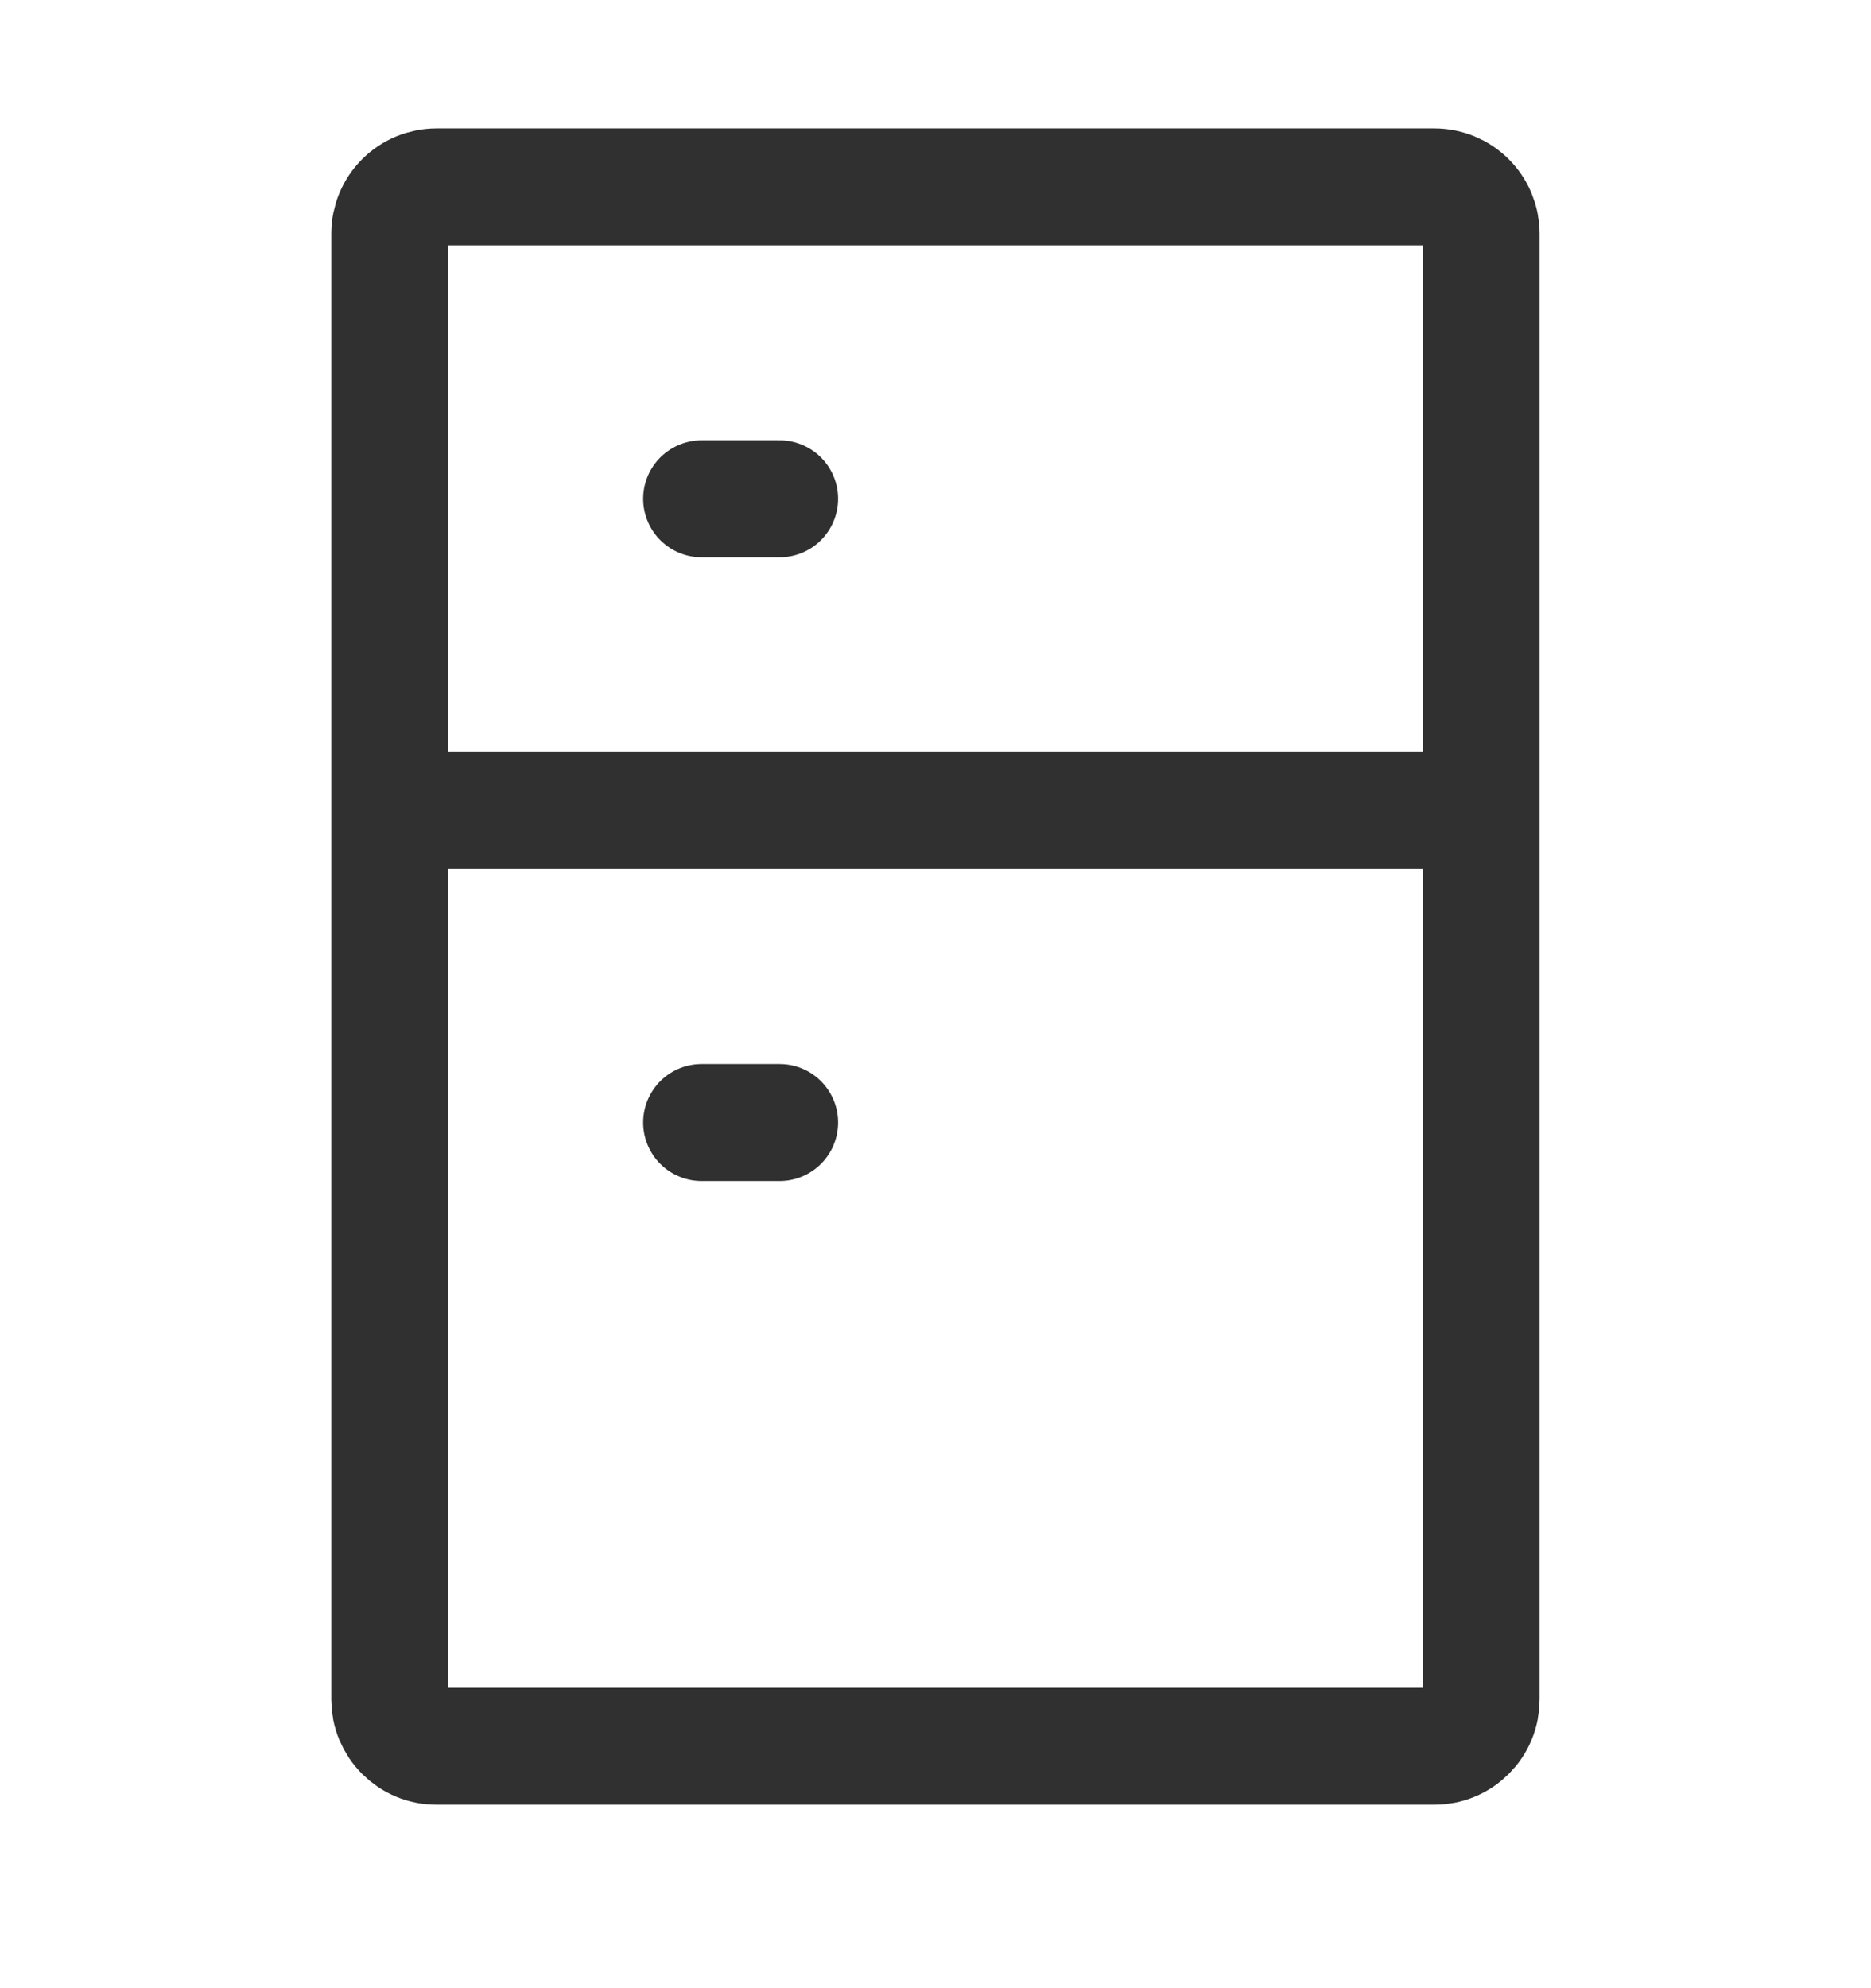 <svg width="16" height="17" viewBox="0 0 16 17" fill="none" xmlns="http://www.w3.org/2000/svg">
<g id="fridge 1">
<path id="Vector" d="M6.667 9.598H6M6.667 4.265H6" stroke="#303030" stroke-linecap="round" stroke-linejoin="round"/>
<path id="Vector_2" d="M3.333 6.931V1.998C3.333 1.892 3.375 1.79 3.45 1.715C3.525 1.64 3.627 1.598 3.733 1.598H12.266C12.372 1.598 12.474 1.64 12.549 1.715C12.624 1.79 12.666 1.892 12.666 1.998V6.931M3.333 6.931V14.531C3.333 14.584 3.343 14.636 3.363 14.684C3.384 14.733 3.413 14.777 3.45 14.814C3.487 14.851 3.531 14.881 3.58 14.901C3.628 14.921 3.68 14.931 3.733 14.931H12.266C12.319 14.931 12.371 14.921 12.419 14.901C12.468 14.881 12.512 14.851 12.549 14.814C12.586 14.777 12.616 14.733 12.636 14.684C12.656 14.636 12.666 14.584 12.666 14.531V6.931M3.333 6.931H12.666" stroke="#303030"/>
</g>
</svg>
